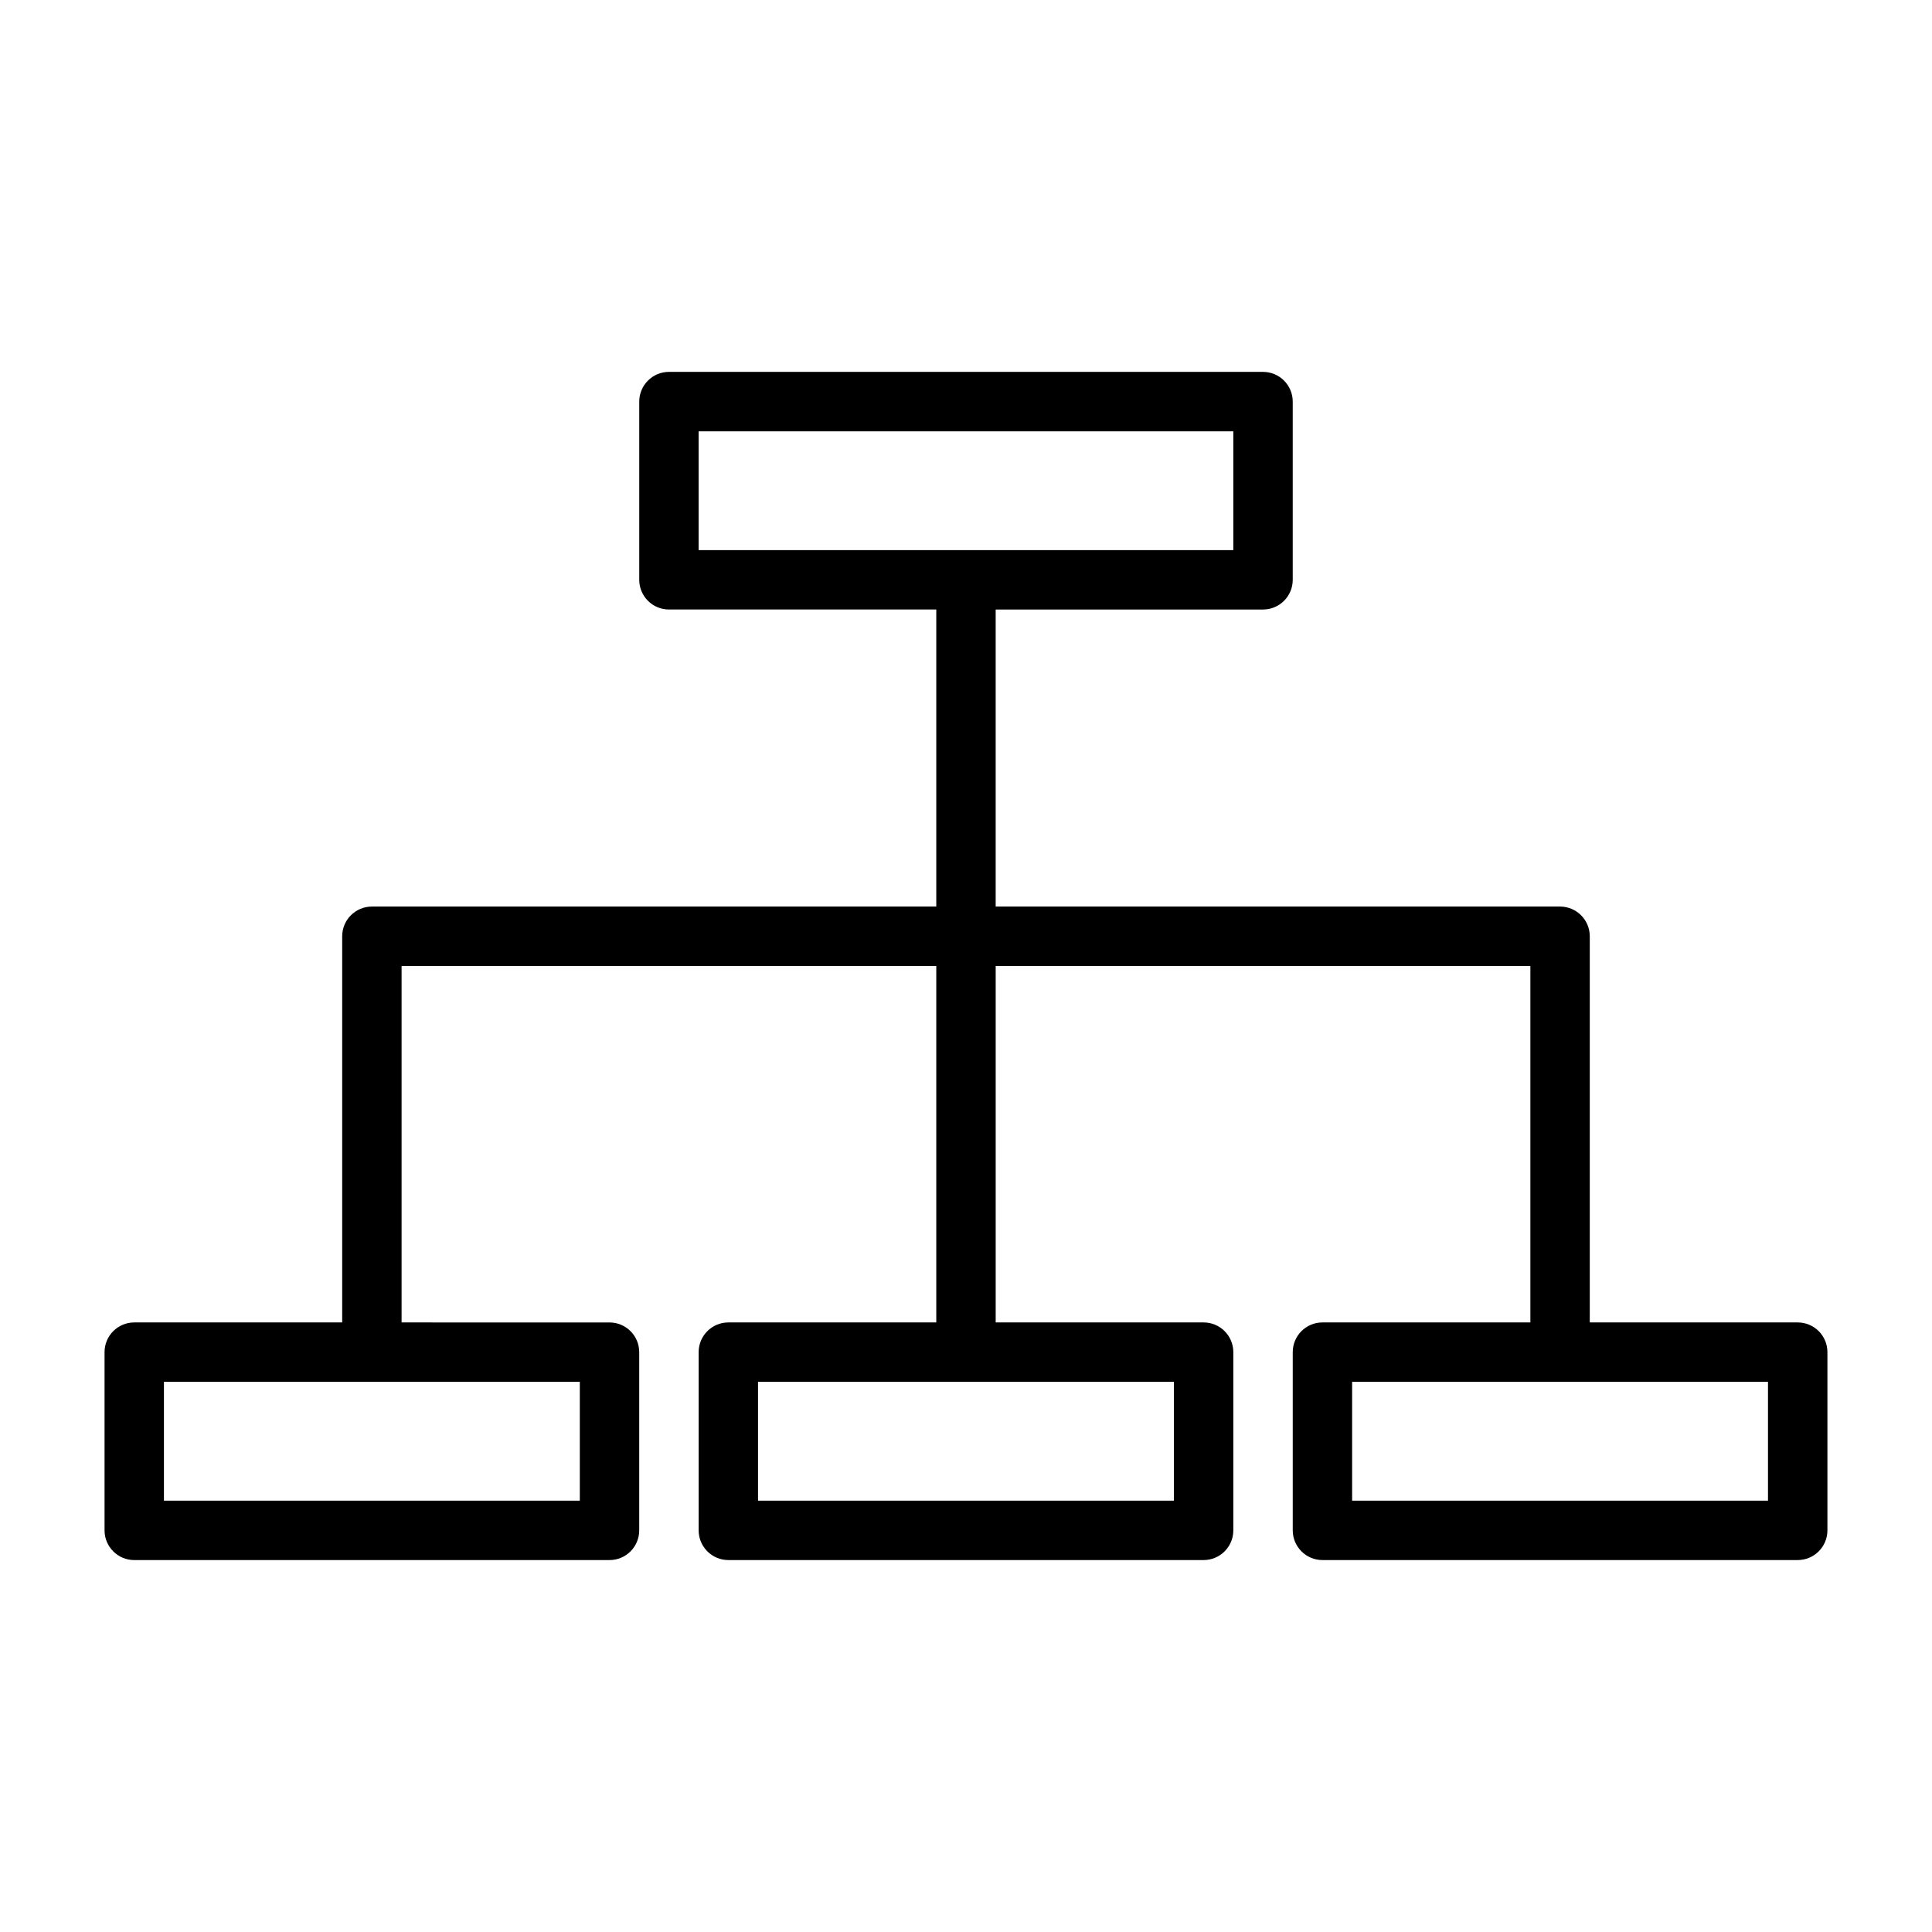 <?xml version="1.0" encoding="UTF-8"?>
<!-- Uploaded to: ICON Repo, www.svgrepo.com, Generator: ICON Repo Mixer Tools -->
<svg fill="#000000" width="800px" height="800px" version="1.1" viewBox="144 144 512 512" xmlns="http://www.w3.org/2000/svg">
 <path d="m620.41 494.46h-55.105v-102.34c0-4.344-3.527-7.871-7.871-7.871h-149.57v-78.719h70.852c4.344 0 7.871-3.527 7.871-7.871v-47.23c0-4.348-3.527-7.875-7.871-7.875h-157.44c-4.344 0-7.871 3.527-7.871 7.871v47.23c0 4.344 3.527 7.871 7.871 7.871h70.848v78.719l-149.57 0.004c-4.344 0-7.871 3.527-7.871 7.871v102.34h-55.105c-4.344 0-7.871 3.527-7.871 7.871v47.23c0 4.352 3.527 7.875 7.871 7.875h125.95c4.344 0 7.871-3.527 7.871-7.871v-47.23c0-4.344-3.527-7.871-7.871-7.871l-55.105-0.004v-94.465h141.7v94.465h-55.102c-4.344 0-7.871 3.527-7.871 7.871v47.23c0 4.344 3.527 7.871 7.871 7.871h125.95c4.344 0 7.871-3.527 7.871-7.871v-47.23c0-4.344-3.527-7.871-7.871-7.871h-55.105v-94.465h141.7v94.465h-55.105c-4.344 0-7.871 3.527-7.871 7.871v47.23c0 4.344 3.527 7.871 7.871 7.871h125.95c4.344 0 7.871-3.527 7.871-7.871v-47.23c0.004-4.344-3.523-7.871-7.871-7.871zm-291.27-236.16h141.7v31.488h-141.7zm-31.484 283.39h-110.21v-31.488h110.21zm157.44 0h-110.21v-31.488h110.21zm157.44 0h-110.21v-31.488h110.21z"/>
</svg>
